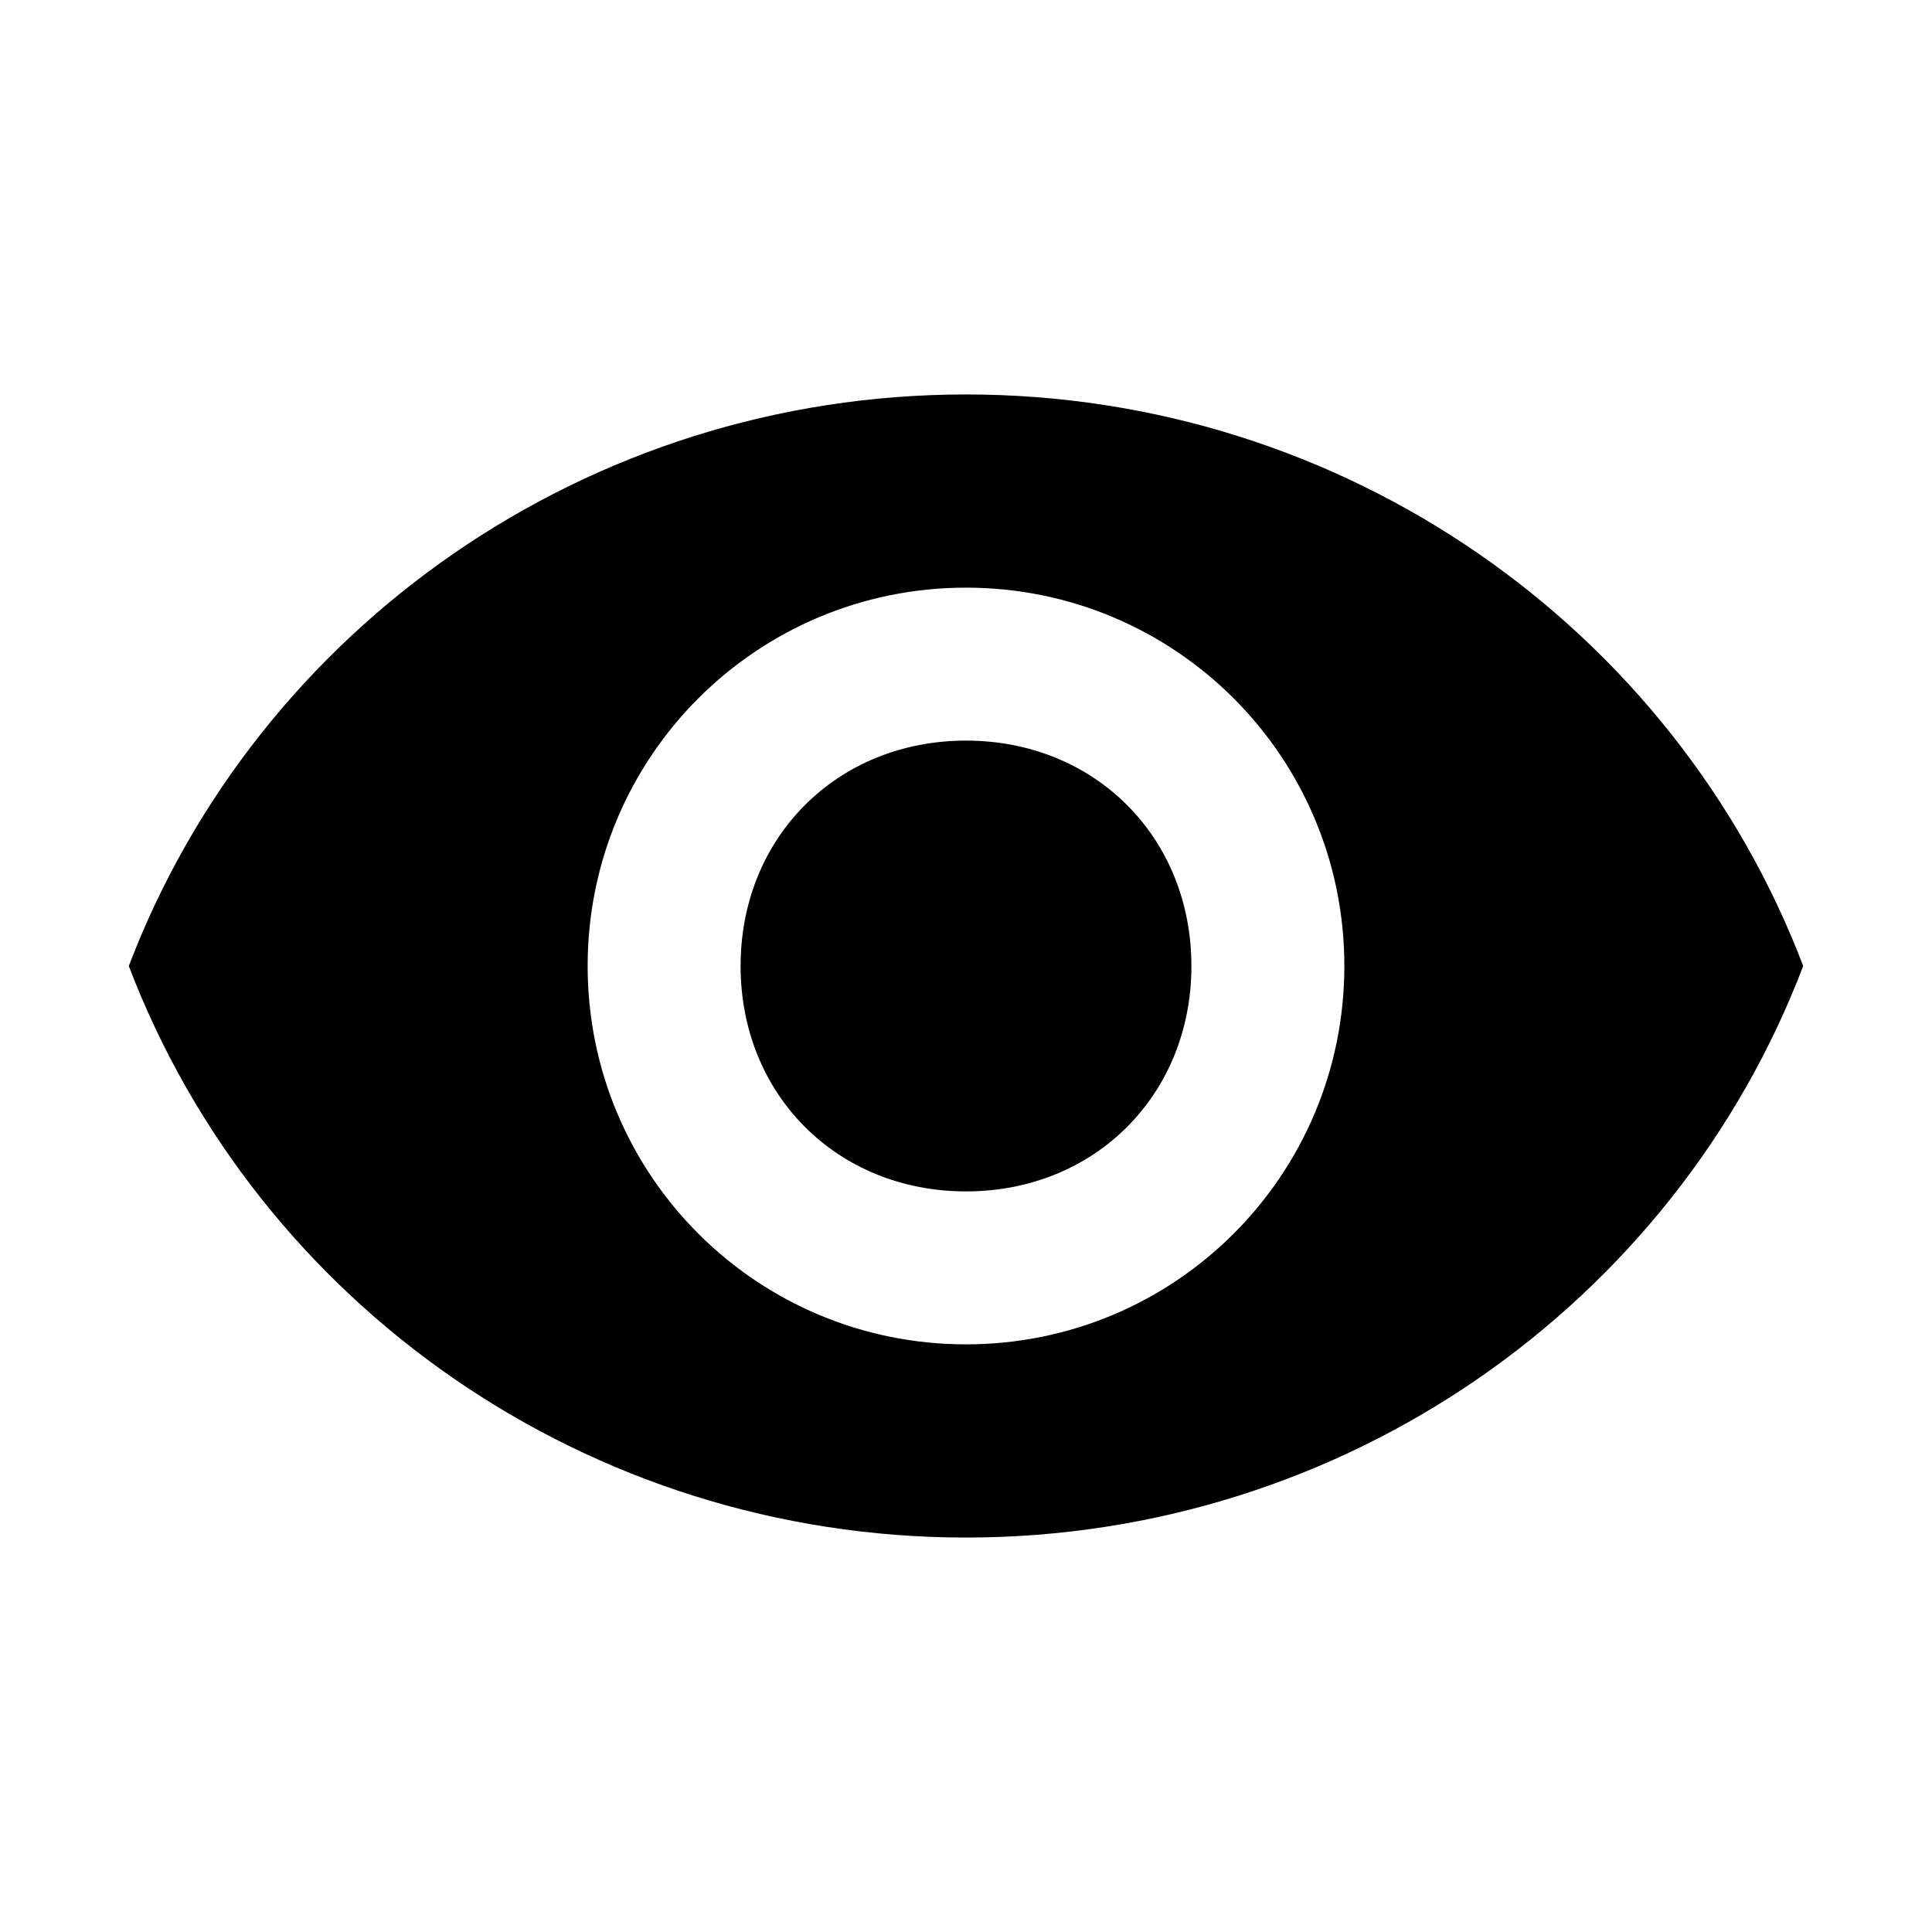 <svg style="width:24px;height:24px" height="24" width="24" viewBox="0 0 24 24" xmlns="http://www.w3.org/2000/svg"><path d="M12 4.9C7.3 4.9 3.2 7.8 1.6 12c1.6 4.2 5.7 7.1 10.4 7.1s8.8-2.9 10.4-7.1C20.8 7.8 16.7 4.9 12 4.9zm0 11.8c-2.6 0-4.7-2.1-4.7-4.7S9.4 7.3 12 7.3s4.7 2.1 4.7 4.7-2.1 4.7-4.7 4.7zm0-7.5c-1.6 0-2.8 1.2-2.8 2.8s1.2 2.8 2.8 2.8 2.8-1.2 2.8-2.8-1.2-2.8-2.8-2.8z"/></svg>